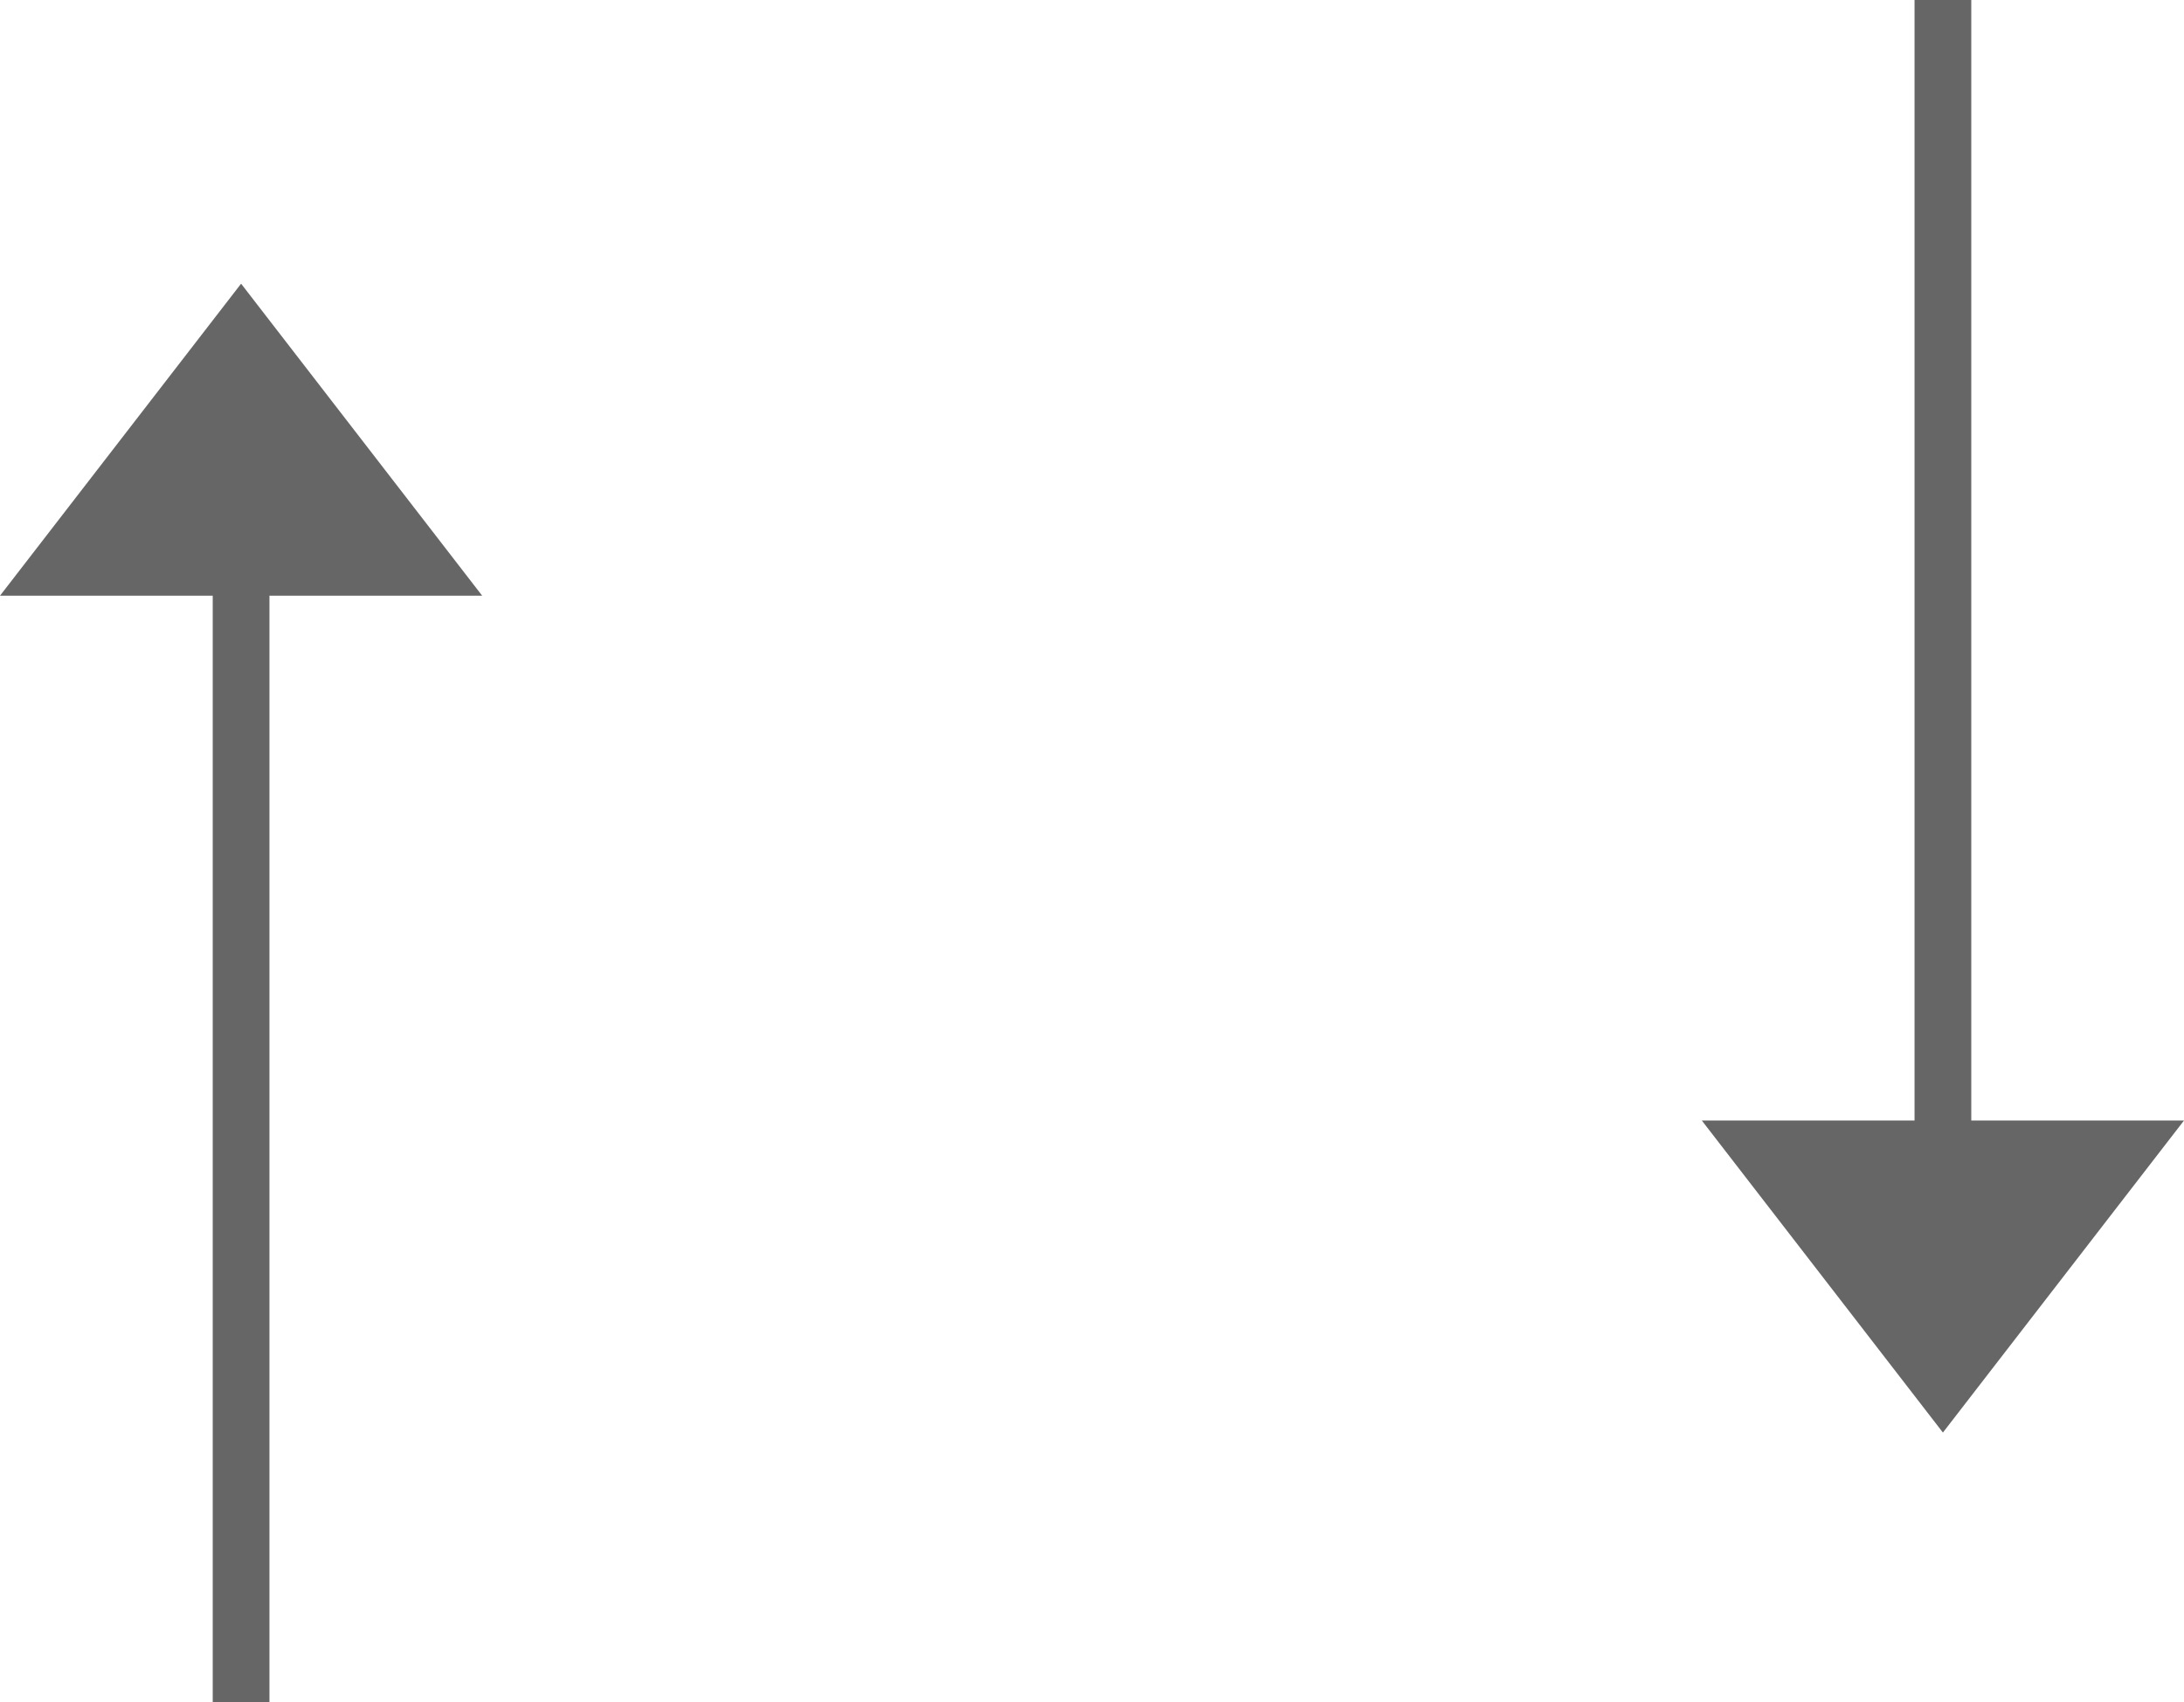 <svg xmlns="http://www.w3.org/2000/svg" width="77" height="60" viewBox="0 0 77 60">
  <g id="グループ_700" data-name="グループ 700" transform="translate(-851 -673)">
    <line id="線_11" data-name="線 11" y1="46" transform="translate(859.5 687)" fill="none" stroke="#666" stroke-width="2"/>
    <path id="パス_12636" data-name="パス 12636" d="M8.5,4,17,15H0Z" transform="translate(851 679)" fill="#666"/>
    <line id="線_11-2" data-name="線 11" y2="45" transform="translate(919.5 673)" fill="none" stroke="#666" stroke-width="2"/>
    <path id="パス_12636-2" data-name="パス 12636" d="M8.5,4,17,15H0Z" transform="translate(928 727.5) rotate(180)" fill="#666"/>
  </g>
</svg>
